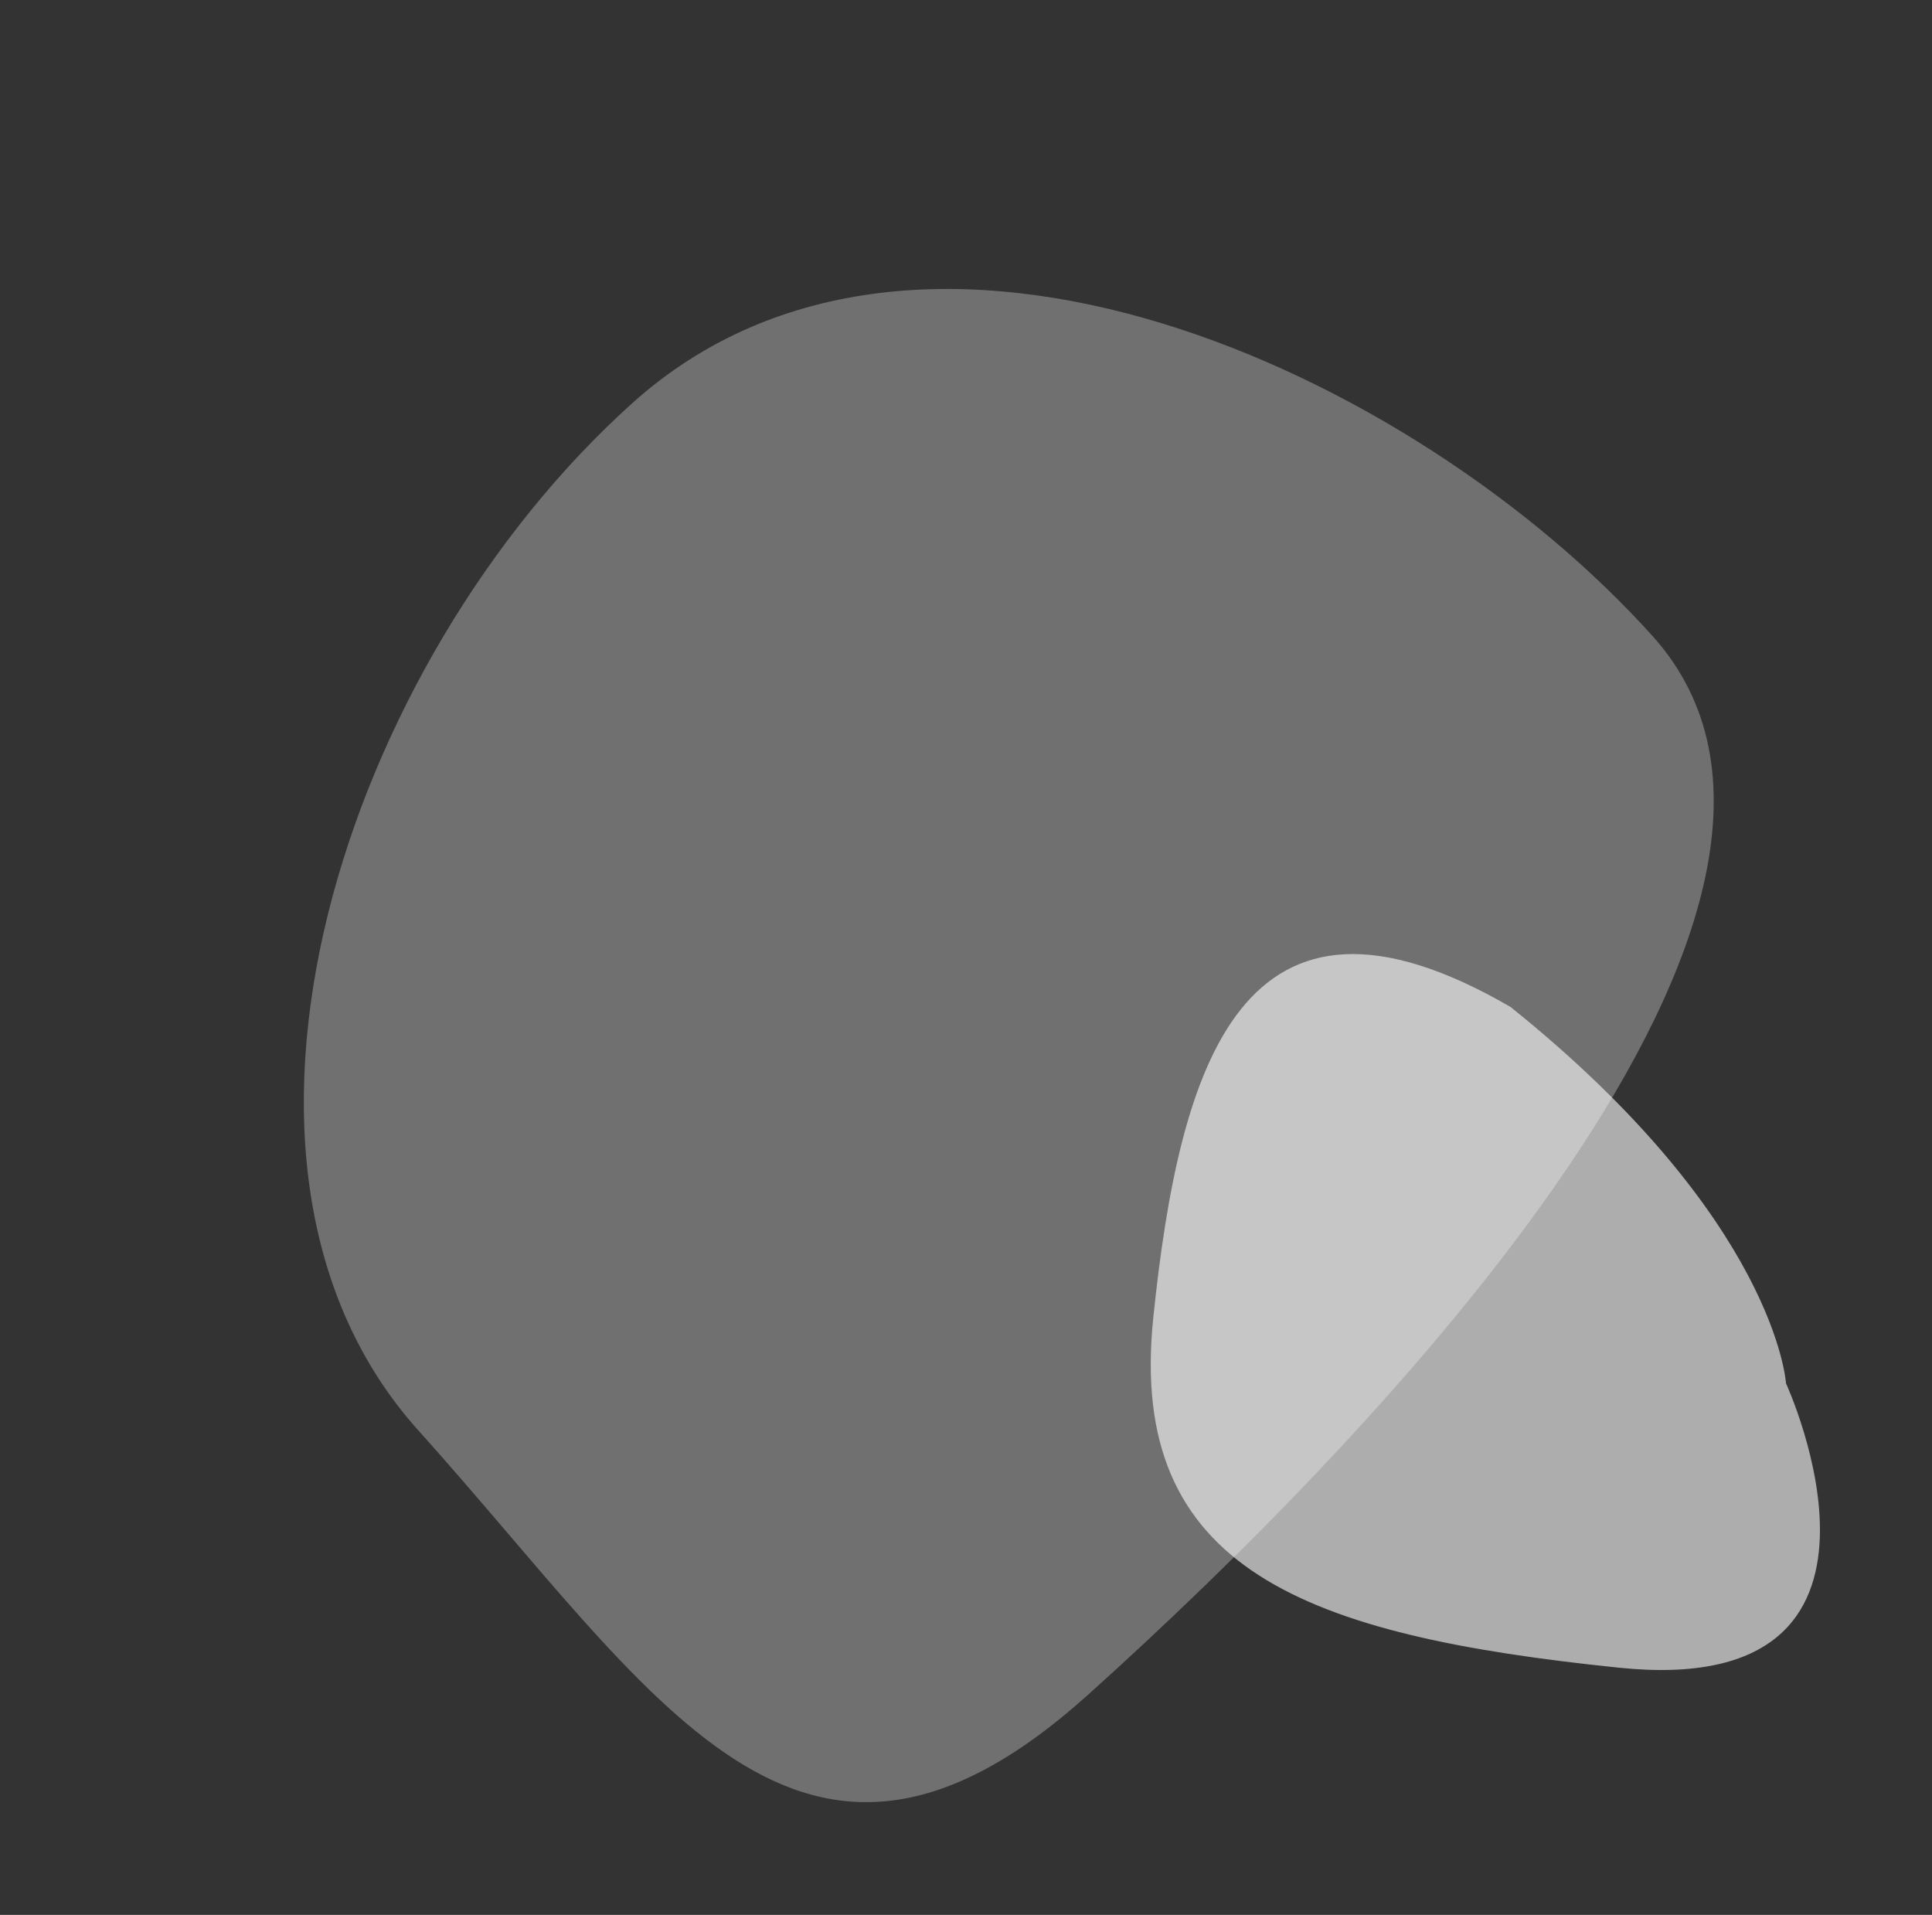 <svg width="113" height="112" viewBox="0 0 113 112" fill="none" xmlns="http://www.w3.org/2000/svg">
<rect x="0" y="0" width="113" height="112" fill="#333333" stroke="none"/>
<path d="M24.46 83.653C10.54 68.169 20.111 38.748 36.981 23.581C53.85 8.415 82.74 21.723 96.66 37.206C110.579 52.689 80.5 83.965 63.631 99.131C46.761 114.297 38.38 99.136 24.46 83.653Z" fill="white" fill-opacity="0.3"/>
<path d="M67.452 77.089C65.927 91.853 76.394 95.652 94.692 97.541C112.989 99.431 104.461 80.911 104.461 80.911C104.461 80.911 103.894 71.374 88.354 58.899C72.627 49.767 68.977 62.324 67.452 77.089Z" fill="white" fill-opacity="0.6"/>
</svg>
